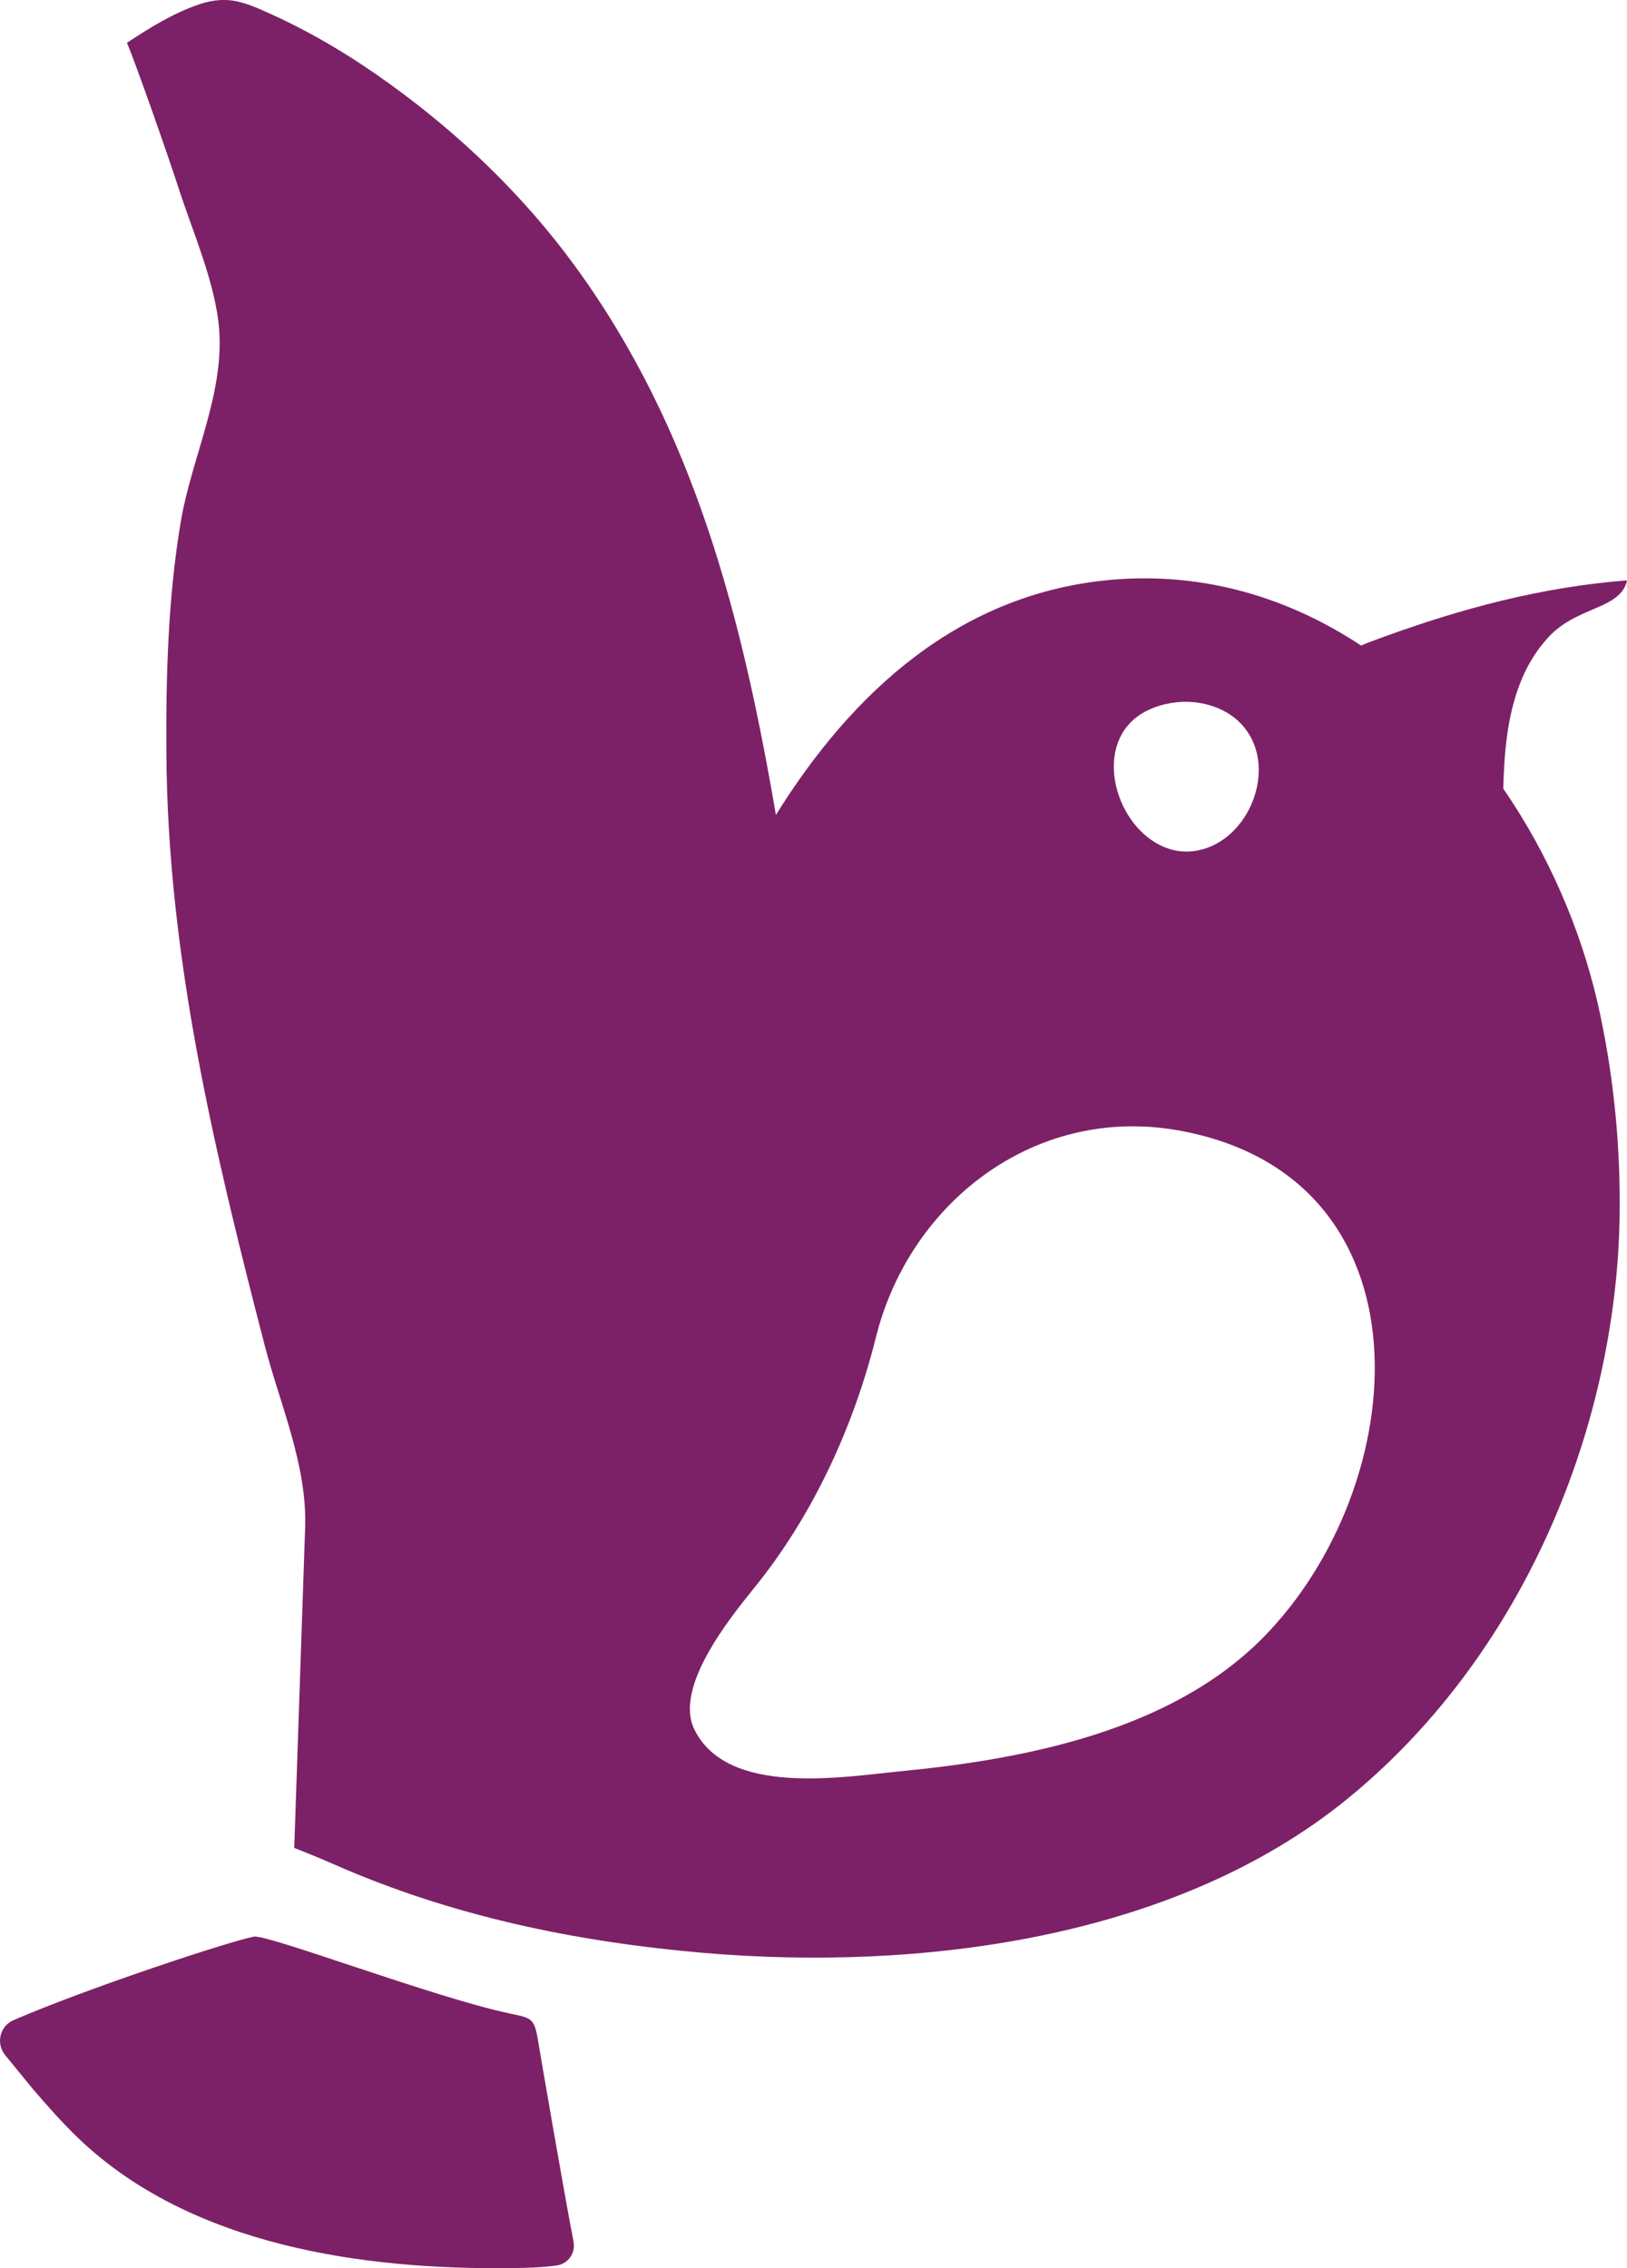 <?xml version="1.0" encoding="UTF-8"?>
<svg xmlns="http://www.w3.org/2000/svg" id="Layer_2" data-name="Layer 2" viewBox="0 0 331 461.46">
  <defs>
    <style>
      .cls-1 {
        fill: #7c2167;
      }
    </style>
  </defs>
  <g id="Layer_1-2" data-name="Layer 1">
    <g>
      <path class="cls-1" d="M305.83,160.48c.18-7.21.77-14.75,3.46-21.57,1.42-3.64,3.5-7.03,6.27-9.84,2.95-2.88,6.19-4.08,9.87-5.68,2.37-1.06,5.03-2.48,5.57-5.32-17.45,1.38-33.55,5.68-49.95,11.66-1.38.51-2.81,1.02-4.15,1.6-14.57-9.62-31.62-14.94-50.38-13.41-31.18,2.59-53.15,22.91-68.67,47.87-6.78-39.6-16.43-78.25-40.98-111.8-10.38-14.21-23.39-26.7-37.67-36.98-7.47-5.39-15.41-10.2-23.83-14.03-5.54-2.51-8.96-4.08-14.9-2.08-5.25,1.79-10.05,4.77-14.64,7.8,1.75,4.12,8.09,22.15,10.49,29.54,2.88,8.93,7.58,19.53,8.27,28.85.99,13.3-5.68,26.23-7.83,39.16-2.59,15.37-3.02,31.48-2.91,47.03.25,41.31,9.73,80.73,20,120.44,3.13,12.02,8.63,24.3,8.23,36.98-.44,13.08-2.22,65.25-2.22,65.25,0,0,4.04,1.57,8.2,3.39,23.68,10.42,48.85,15.7,75.01,17.96,43.82,3.75,95.85-2.66,131.04-31.33,32.06-26.12,51.26-66.74,54.83-107.58.4-4.52.58-9.03.58-13.59,0-13.66-1.46-27.36-4.48-40.69-3.5-15.19-10.06-30.38-19.2-43.64ZM233.4,144.56c2.26-1.13,4.77-1.68,7.29-1.78,4.99-.11,10.13,1.78,13.04,6.01,6.08,8.74-.33,23.13-10.96,24.37-2.77.33-5.36-.33-7.62-1.68-9.18-5.39-12.71-21.53-1.75-26.92ZM256.87,333.26c-18.73,18.87-48.16,24.63-73.7,27.1-11.91,1.17-35.26,5.17-41.93-8.56-4.15-8.63,7.32-22.7,12.31-28.89,11.91-14.72,20.15-32.82,24.63-50.78,6.3-25.32,28.31-43.9,54.13-42.95,2.44.07,4.95.36,7.47.8,52.42,9.43,47.83,72.2,17.09,103.28Z"></path>
      <path class="cls-1" d="M116.68,456.11c.44,2.29-1.13,4.47-3.44,4.79-3.03.43-6.34.49-8.93.53-30.23.41-65.45-4.47-88.34-26.39-3.35-3.21-6.41-6.7-9.43-10.21-.34-.4-3.1-3.78-5.5-6.74-1.91-2.35-1.08-5.9,1.71-7.1,14.95-6.47,43.94-16.06,48.91-16.99,2.73-.51,36.47,12.29,51.73,15.57,4.57.98,5.28.81,6.04,5.41.63,3.82,5.3,30.98,7.26,41.13Z"></path>
    </g>
  </g>
</svg>
